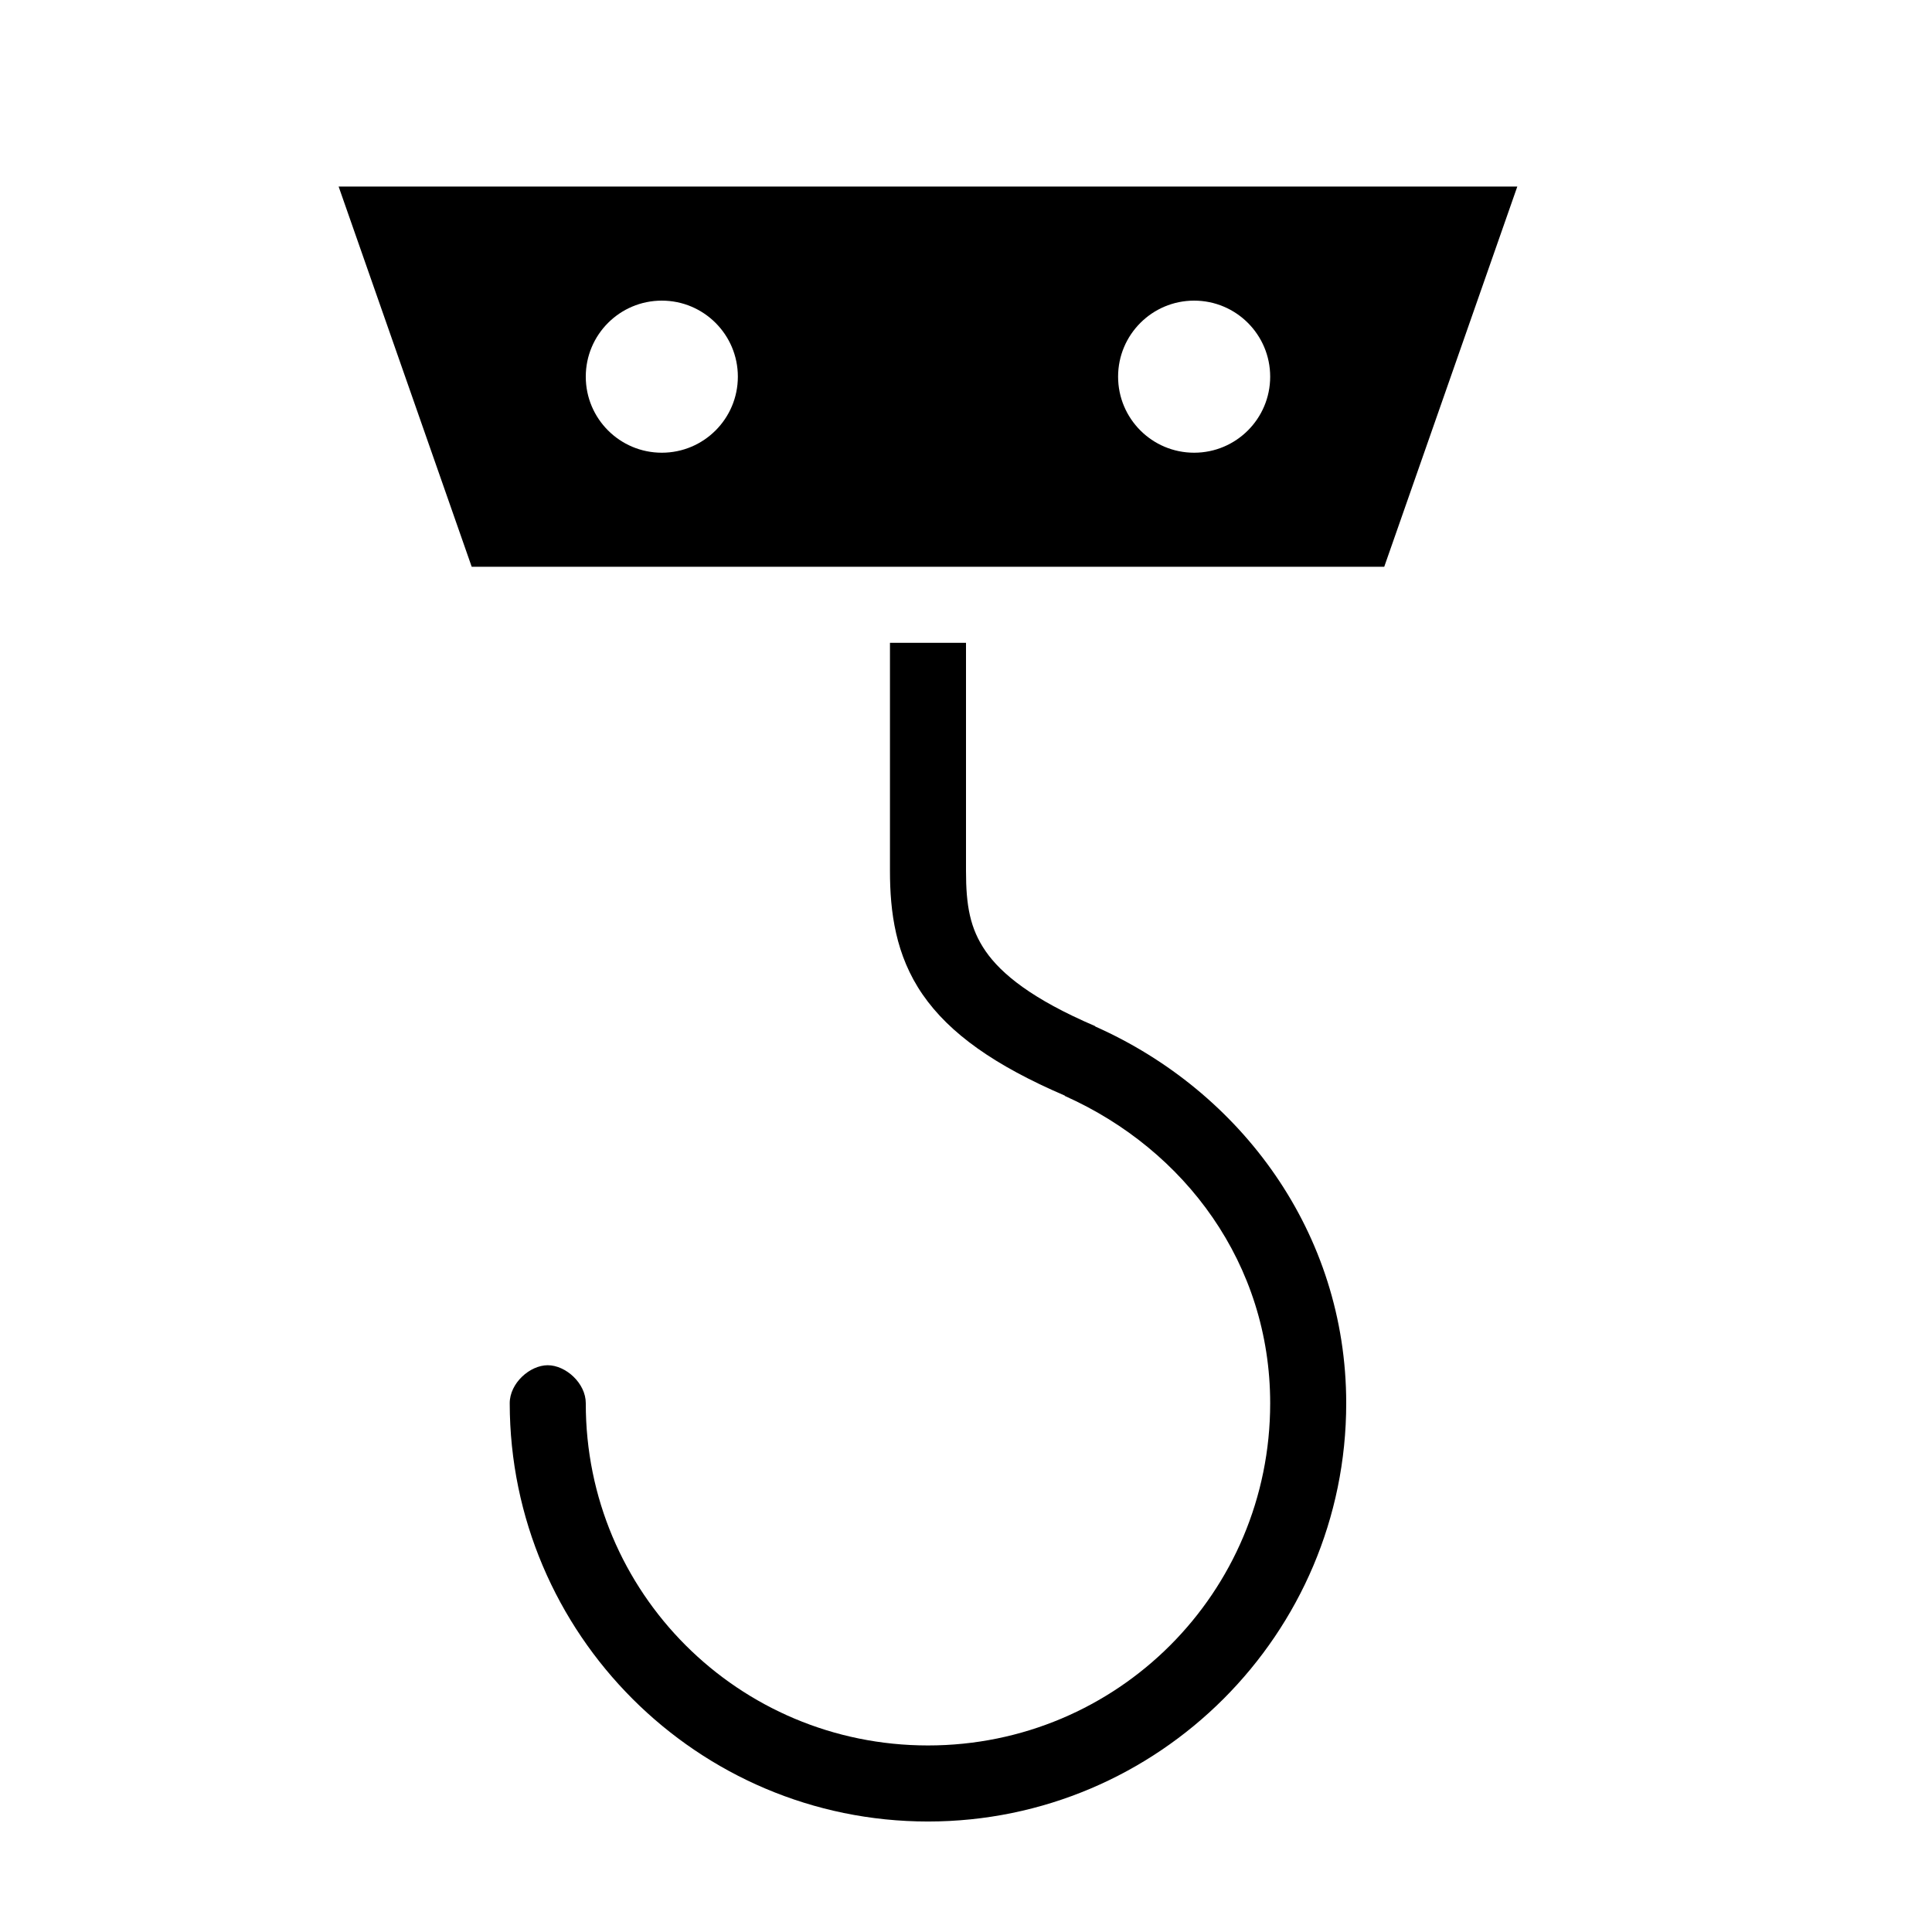 <?xml version="1.0" encoding="UTF-8"?>
<!-- Uploaded to: ICON Repo, www.iconrepo.com, Generator: ICON Repo Mixer Tools -->
<svg width="800px" height="800px" version="1.1" viewBox="144 144 512 512" xmlns="http://www.w3.org/2000/svg">
 <path transform="matrix(5.038 0 0 5.038 148.09 -4650)" d="m38.484 1027.4" fill="none" stroke="#f00" stroke-opacity=".5"/>
 <path d="m233.74 193.44 35.266 100.76h241.83l35.266-100.76zm85.648 30.23c11.129 0 20.152 9.023 20.152 20.152 0 11.129-9.023 20.152-20.152 20.152s-20.152-9.023-20.152-20.152c0-11.129 9.023-20.152 20.152-20.152zm141.07 0c11.129 0 20.152 9.023 20.152 20.152 0 11.129-9.023 20.152-20.152 20.152-11.129 0-20.152-9.023-20.152-20.152 0-11.129 9.023-20.152 20.152-20.152zm-80.609 90.688v60.457c0 10.832 1.473 22.336 8.66 32.746 7.16 10.367 19.152 18.82 37.629 26.766 0.066 0.051 0.09 0.129 0.156 0.156 31.84 14.258 54.316 44.523 54.316 81.395 0 50.203-40.484 90.684-90.688 90.684s-90.754-40.48-90.684-90.684c0.008-5.324-5.328-10.078-10.078-10.078s-10.082 4.754-10.078 10.078c0.07 61.094 49.742 110.84 110.84 110.84 61.094 0 110.84-49.742 110.84-110.84 0-45.195-27.895-82.656-66.441-99.816-0.051-0.055-0.105-0.105-0.156-0.156-16.66-7.141-24.82-13.828-28.969-19.836-4.148-6.012-5.195-12.121-5.195-21.258v-60.457z"/>
</svg>